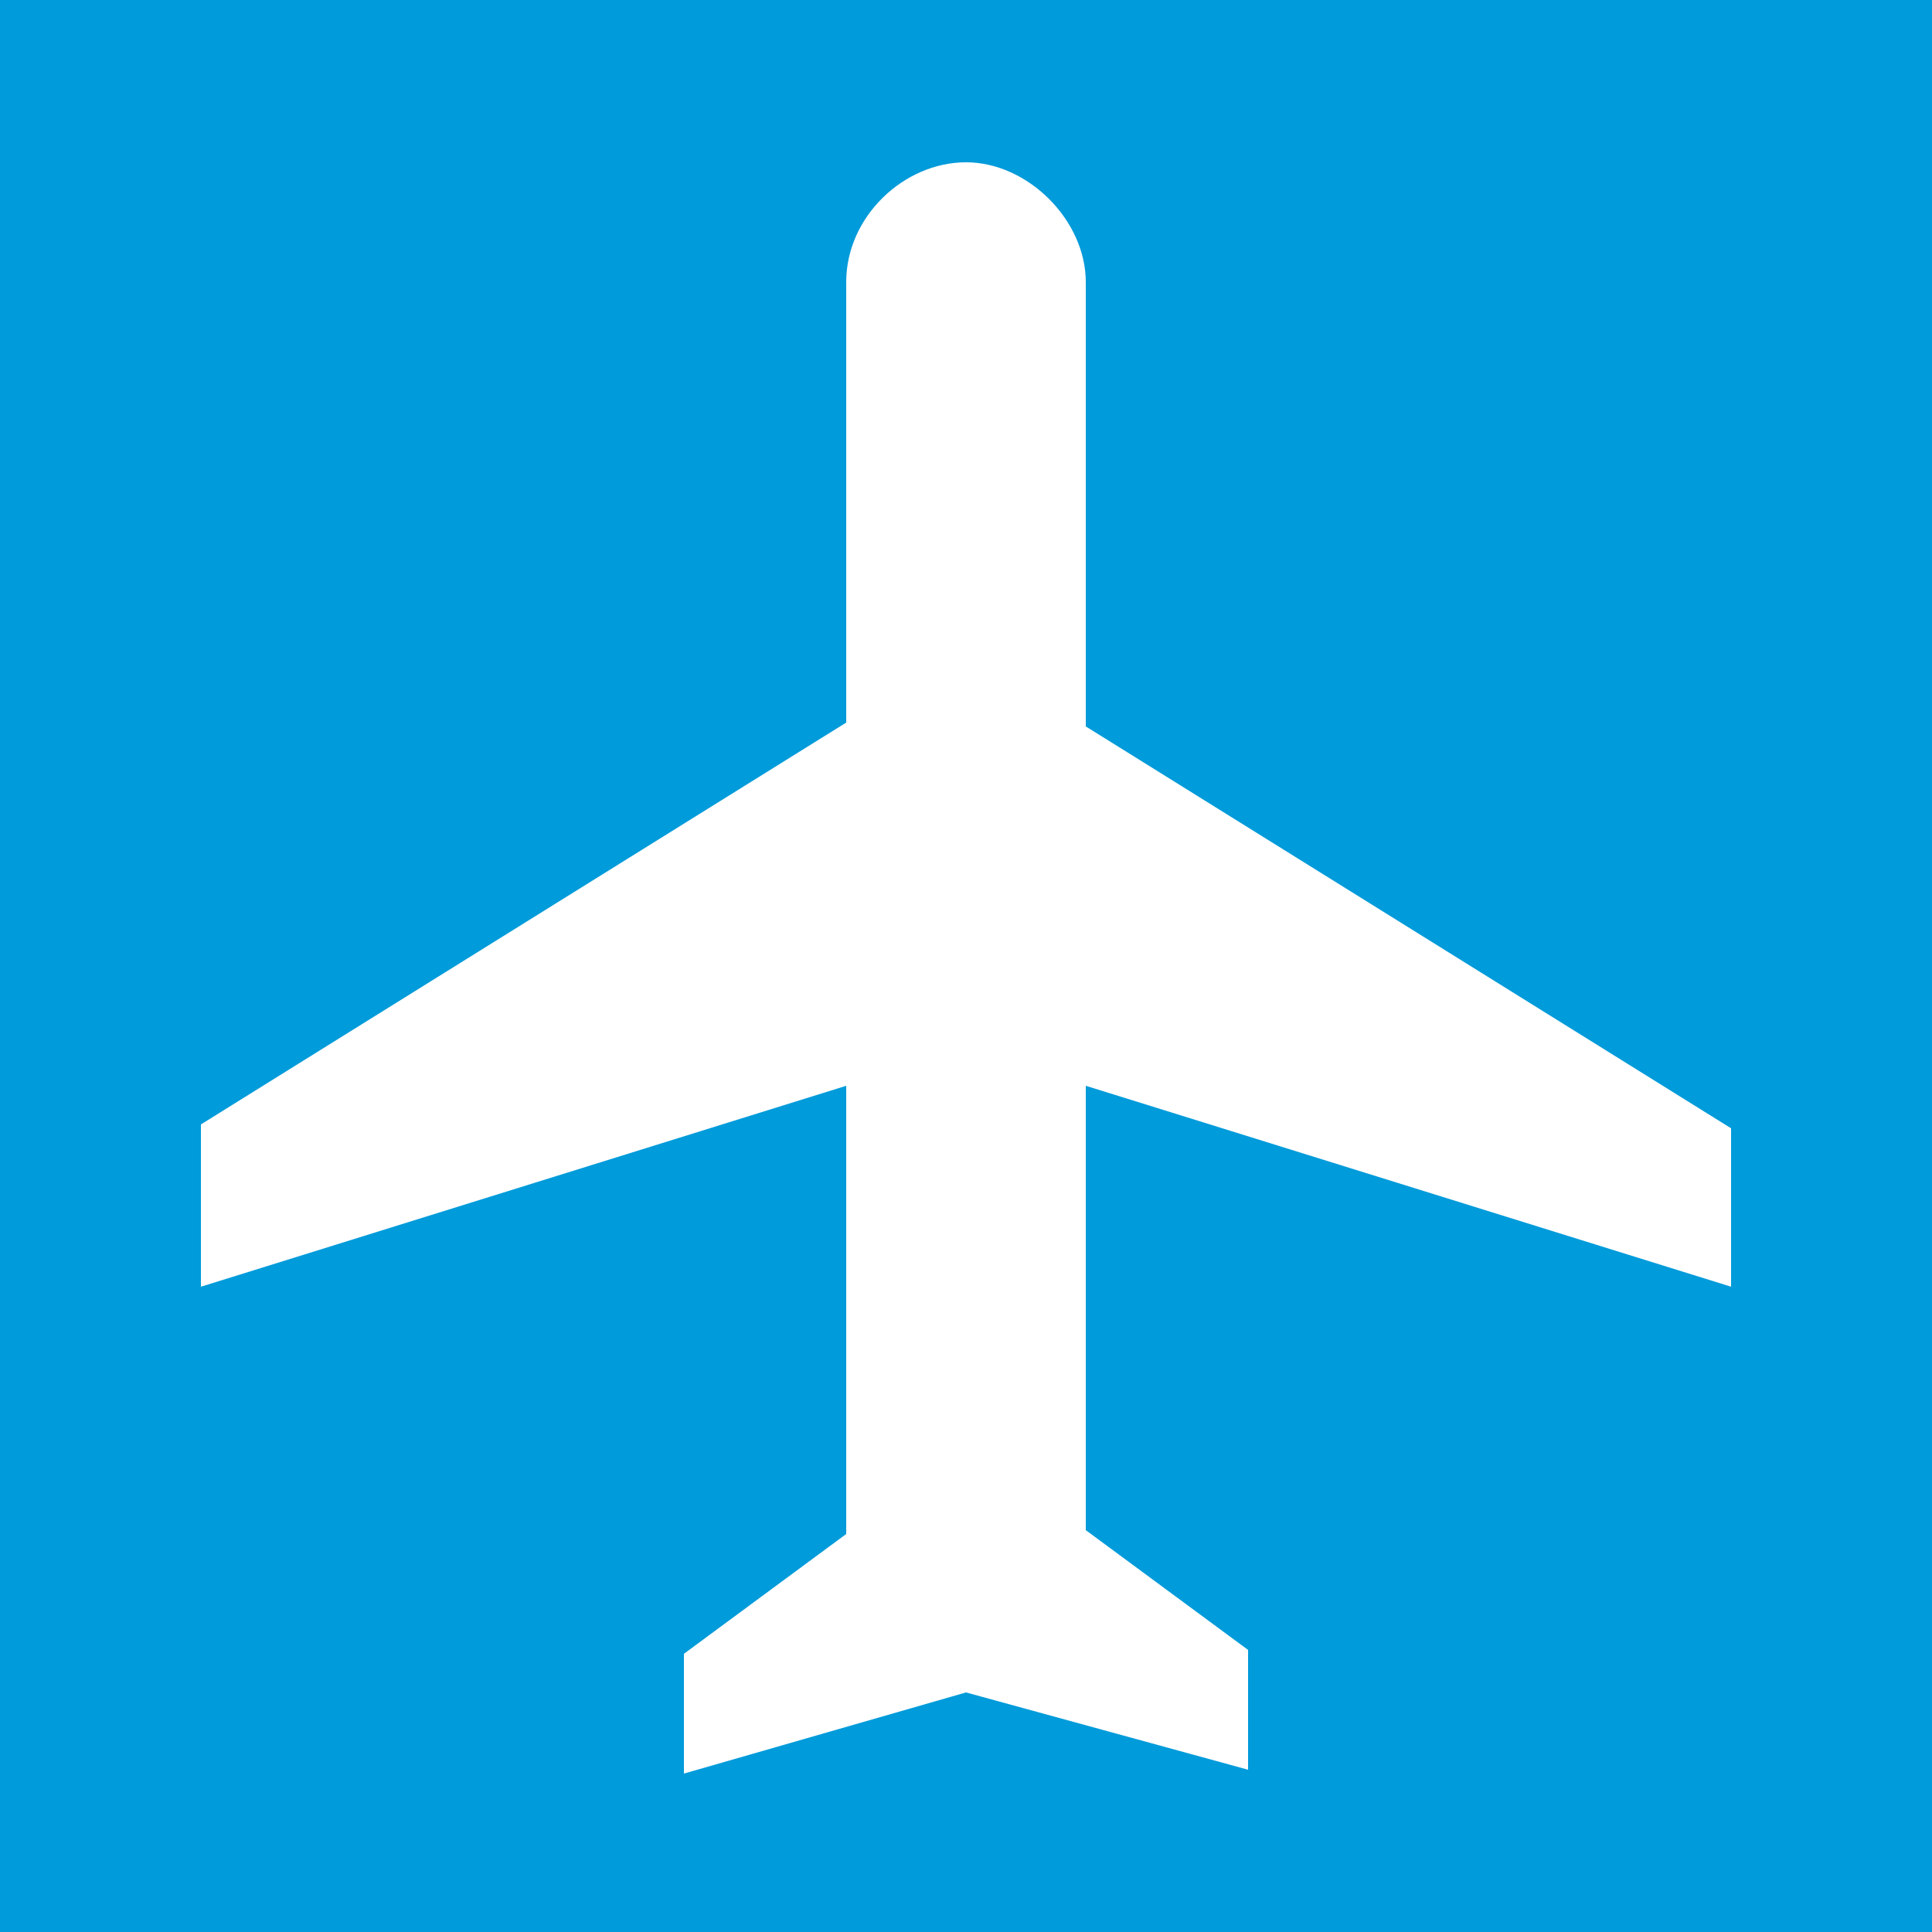 <?xml version="1.0" encoding="utf-8"?>
<!-- Generator: Adobe Illustrator 21.0.2, SVG Export Plug-In . SVG Version: 6.00 Build 0)  -->
<svg version="1.1" id="Layer_1" xmlns="http://www.w3.org/2000/svg" xmlns:xlink="http://www.w3.org/1999/xlink" x="0px" y="0px"
	 viewBox="0 0 50 50" style="enable-background:new 0 0 50 50;" xml:space="preserve">
<style type="text/css">
	.st0{fill:#1D7727;}
	.st1{fill:#E86B1F;}
	.st2{fill:#009BDA;}
	.st3{fill:#41146C;}
	.st4{fill:#117471;}
</style>
<path class="st2" d="M0,0v50h50V0H0z M44.8,33.3l-16.7-5.2v11.5l4.2,3.1v3.1L25,43.8l-7.3,2.1v-3.1l4.2-3.1V28.1L5.2,33.3v-4.2
	l16.7-10.4V7.3c0-1.7,1.5-3.1,3.1-3.1s3.1,1.5,3.1,3.1v11.5l16.7,10.4V33.3z"/>
</svg>
